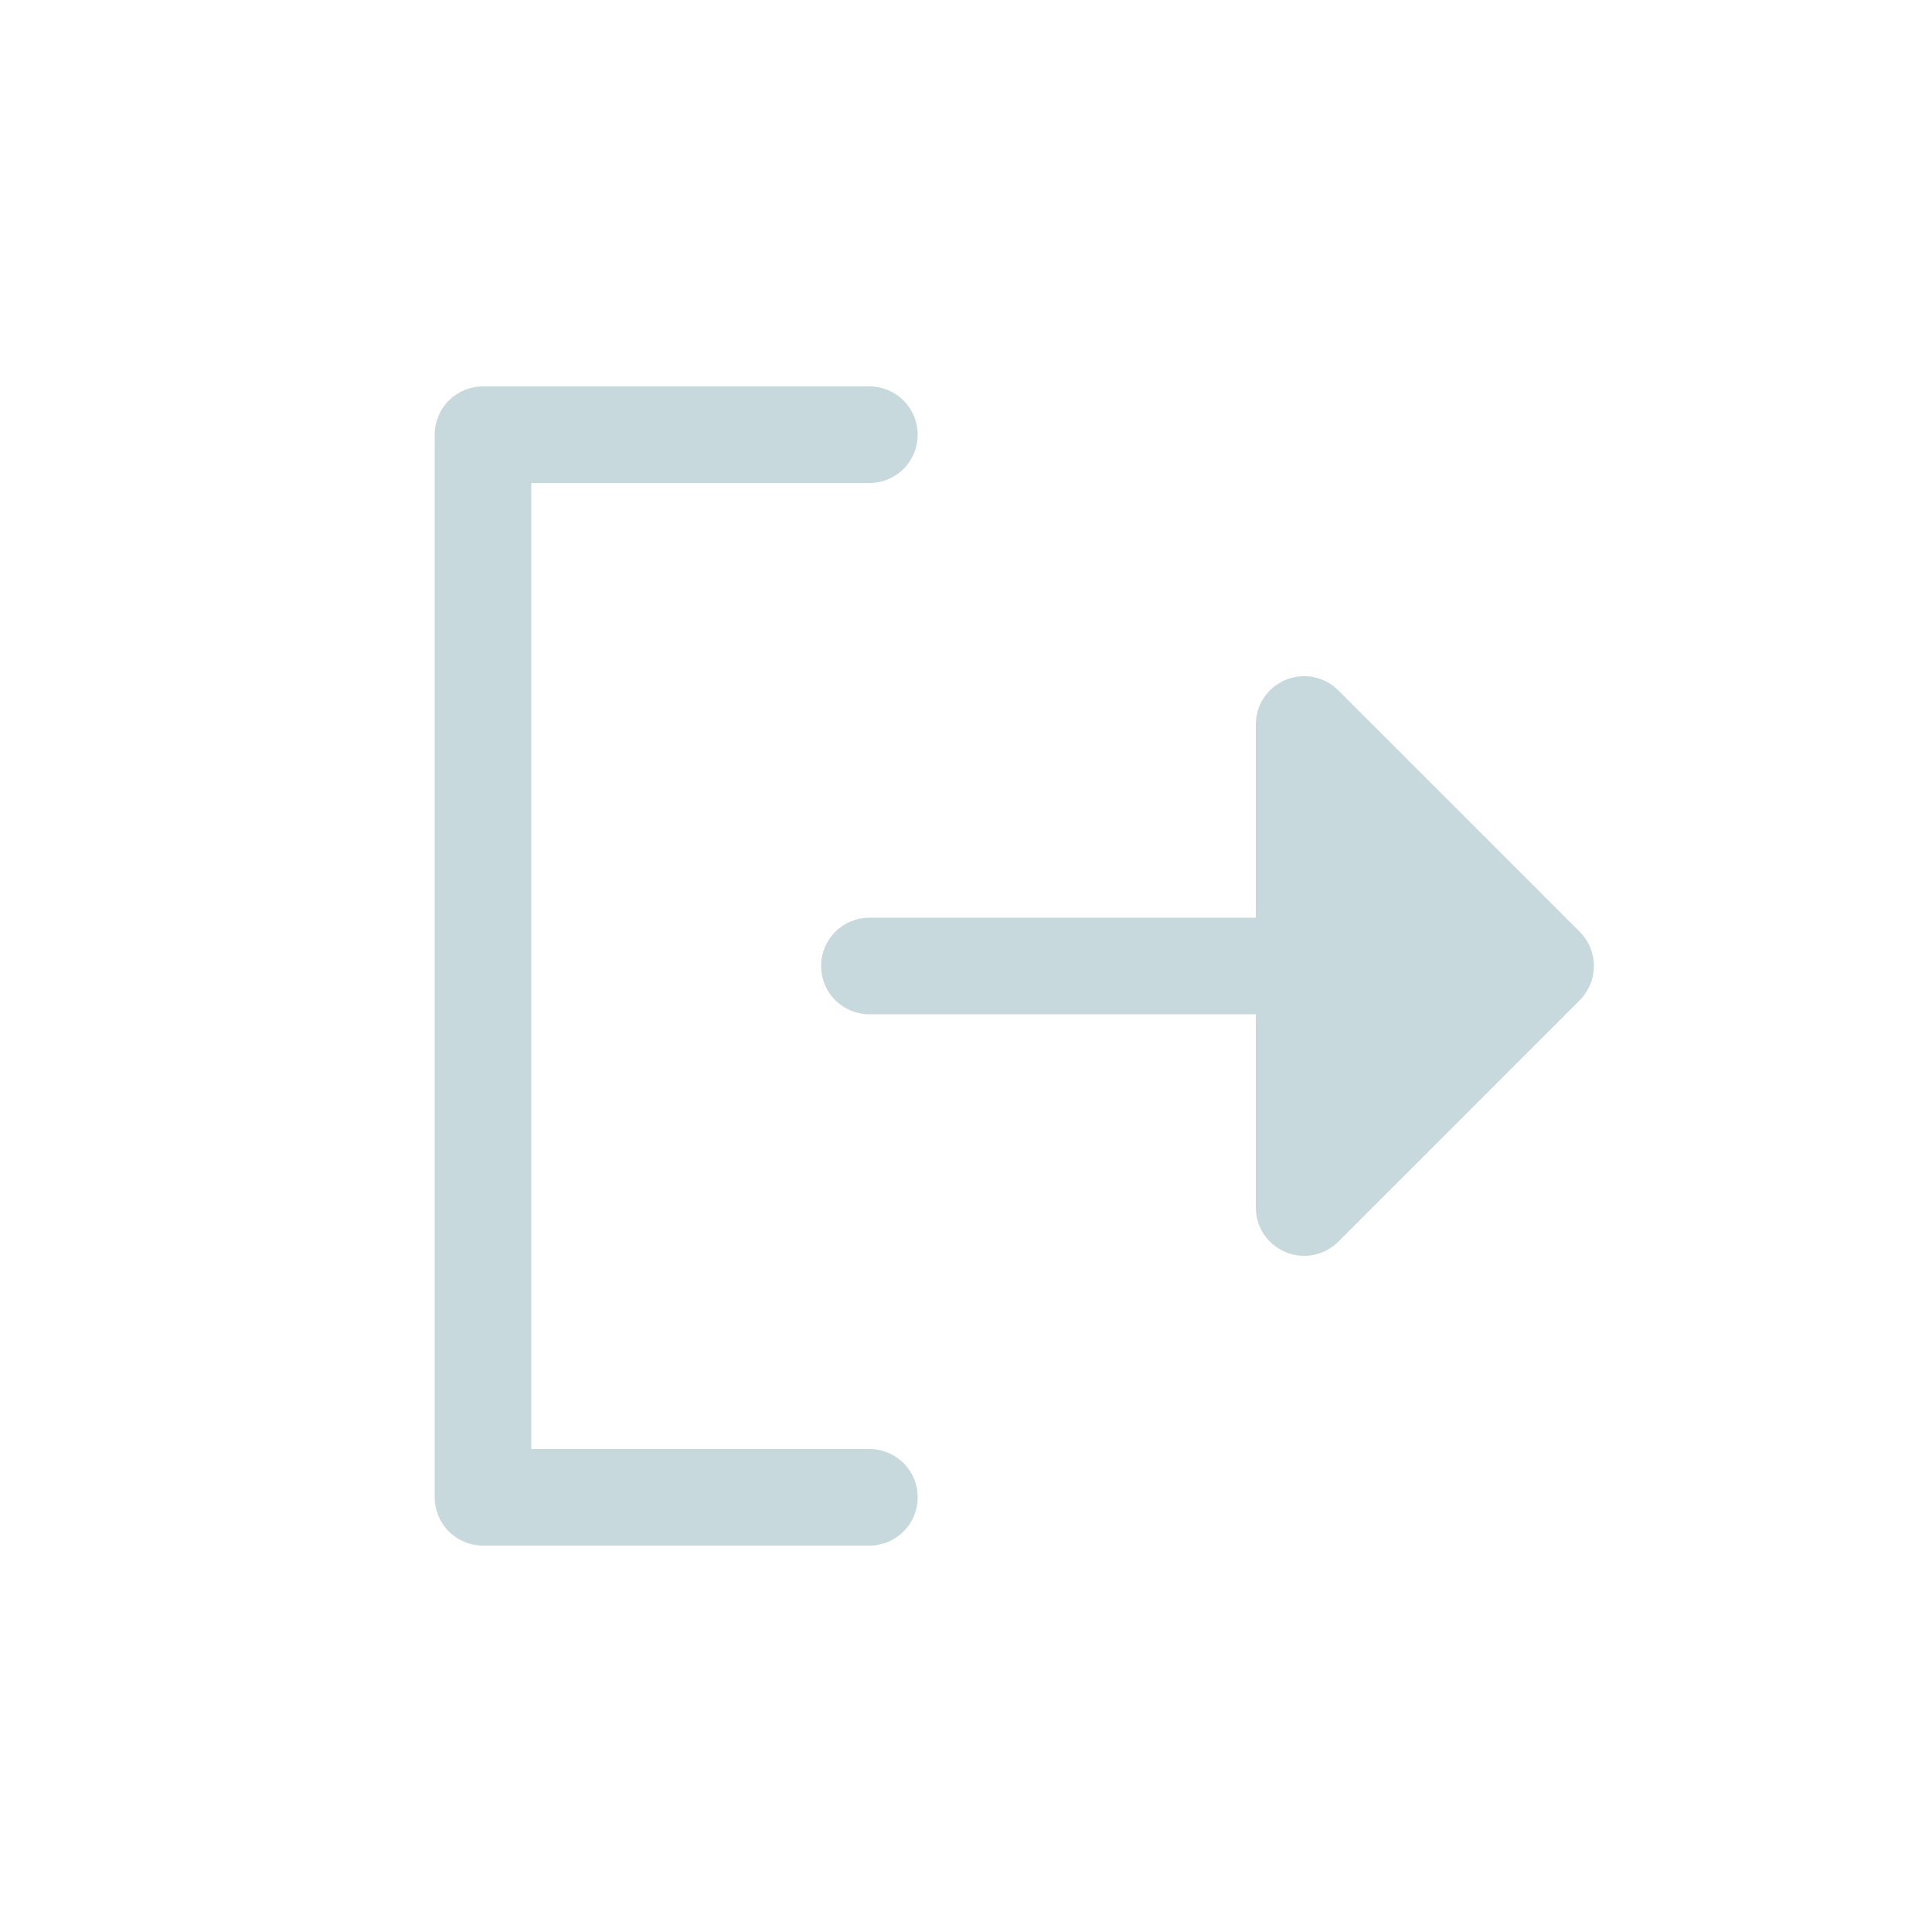 <svg width="20" height="20" viewBox="0 0 20 20" fill="none" xmlns="http://www.w3.org/2000/svg">
<path d="M9.5 15.5C9.5 15.633 9.447 15.76 9.354 15.854C9.26 15.947 9.133 16 9 16H5C4.867 16 4.74 15.947 4.646 15.854C4.553 15.76 4.5 15.633 4.5 15.5V4.5C4.5 4.367 4.553 4.24 4.646 4.146C4.74 4.053 4.867 4 5 4H9C9.133 4 9.26 4.053 9.354 4.146C9.447 4.24 9.5 4.367 9.5 4.5C9.5 4.633 9.447 4.76 9.354 4.854C9.26 4.947 9.133 5 9 5H5.5V15H9C9.133 15 9.26 15.053 9.354 15.146C9.447 15.24 9.5 15.367 9.5 15.5ZM16.354 9.646L13.854 7.146C13.784 7.076 13.695 7.029 13.598 7.009C13.501 6.99 13.4 7 13.309 7.038C13.217 7.076 13.139 7.14 13.084 7.222C13.029 7.304 13 7.401 13 7.5V9.5H9C8.867 9.5 8.74 9.553 8.646 9.646C8.553 9.74 8.5 9.867 8.5 10C8.5 10.133 8.553 10.26 8.646 10.354C8.74 10.447 8.867 10.5 9 10.5H13V12.5C13 12.599 13.029 12.696 13.084 12.778C13.139 12.86 13.217 12.924 13.309 12.962C13.4 13 13.501 13.01 13.598 12.991C13.695 12.971 13.784 12.924 13.854 12.854L16.354 10.354C16.4 10.307 16.437 10.252 16.462 10.191C16.487 10.131 16.5 10.066 16.5 10C16.5 9.934 16.487 9.869 16.462 9.809C16.437 9.748 16.4 9.693 16.354 9.646Z" fill="#C8D9DE"/>
</svg>
